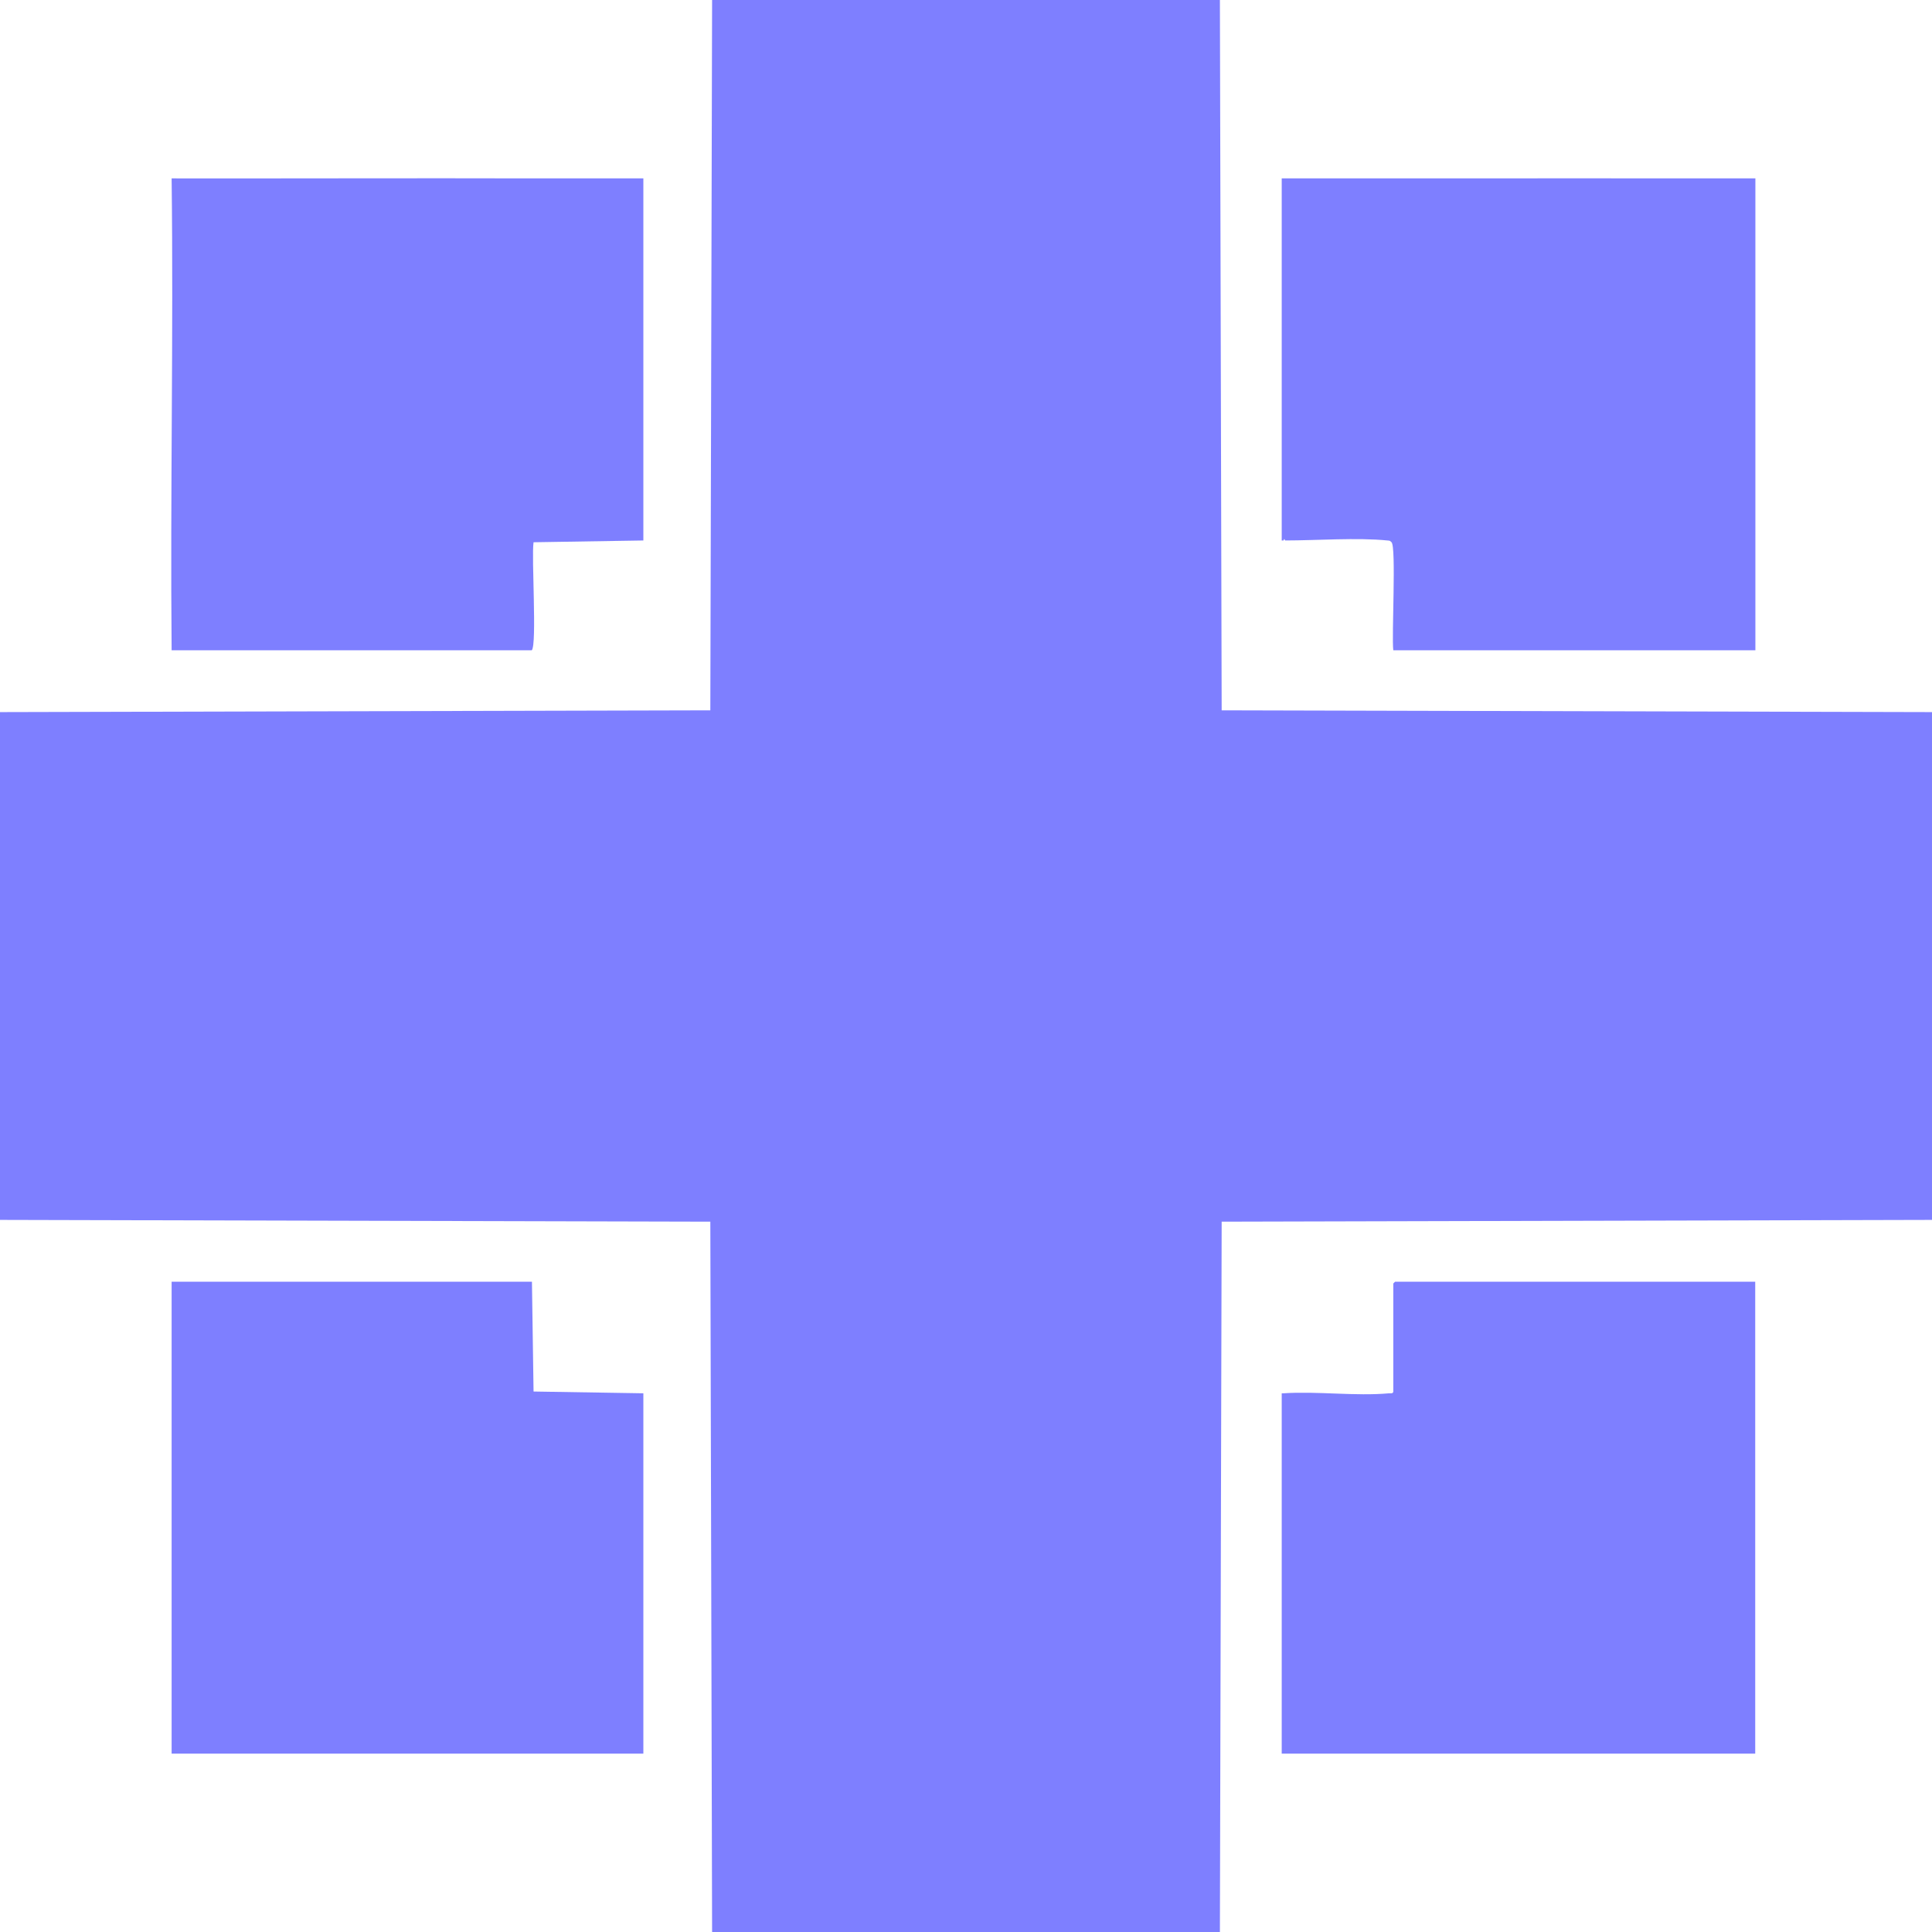 <?xml version="1.0" encoding="UTF-8"?><svg id="Layer_1" xmlns="http://www.w3.org/2000/svg" viewBox="0 0 120 120"><defs><style>.cls-1{fill:#7e7fff;}</style></defs><polygon class="cls-1" points="75.77 0 75.88 44.12 120 44.23 120 75.77 75.88 75.88 75.77 120 44.23 120 44.12 75.88 0 75.77 0 44.23 44.12 44.12 44.23 0 75.77 0"/><path class="cls-1" d="M33.14,11.08c2.27,0,4.55,0,6.82,0v22.49l-6.82.11c-.14.91.22,6.33-.11,6.71H10.66c-.09-9.77.12-19.54,0-29.31,7.49.01,14.99-.02,22.49,0Z"/><path class="cls-1" d="M86.54,11.08c7.49-.01,14.99,0,22.49,0v29.31h-22.49c-.11-.85.19-6.42-.11-6.71-.1-.1-.11-.1-.26-.11-1.87-.19-4.41,0-6.35,0l-.05-.1-.05.1h-.11V11.08c2.31,0,4.62,0,6.93,0Z"/><polygon class="cls-1" points="33.04 79.61 33.14 86.43 39.96 86.54 39.96 108.92 33.14 108.92 10.66 108.92 10.66 79.61 33.04 79.61"/><path class="cls-1" d="M109.02,79.61v29.31h-29.41v-22.38h.11c2.11-.14,4.48.19,6.56,0,.1,0,.25.03.26-.11v-6.71l.11-.11h22.38Z"/></svg>